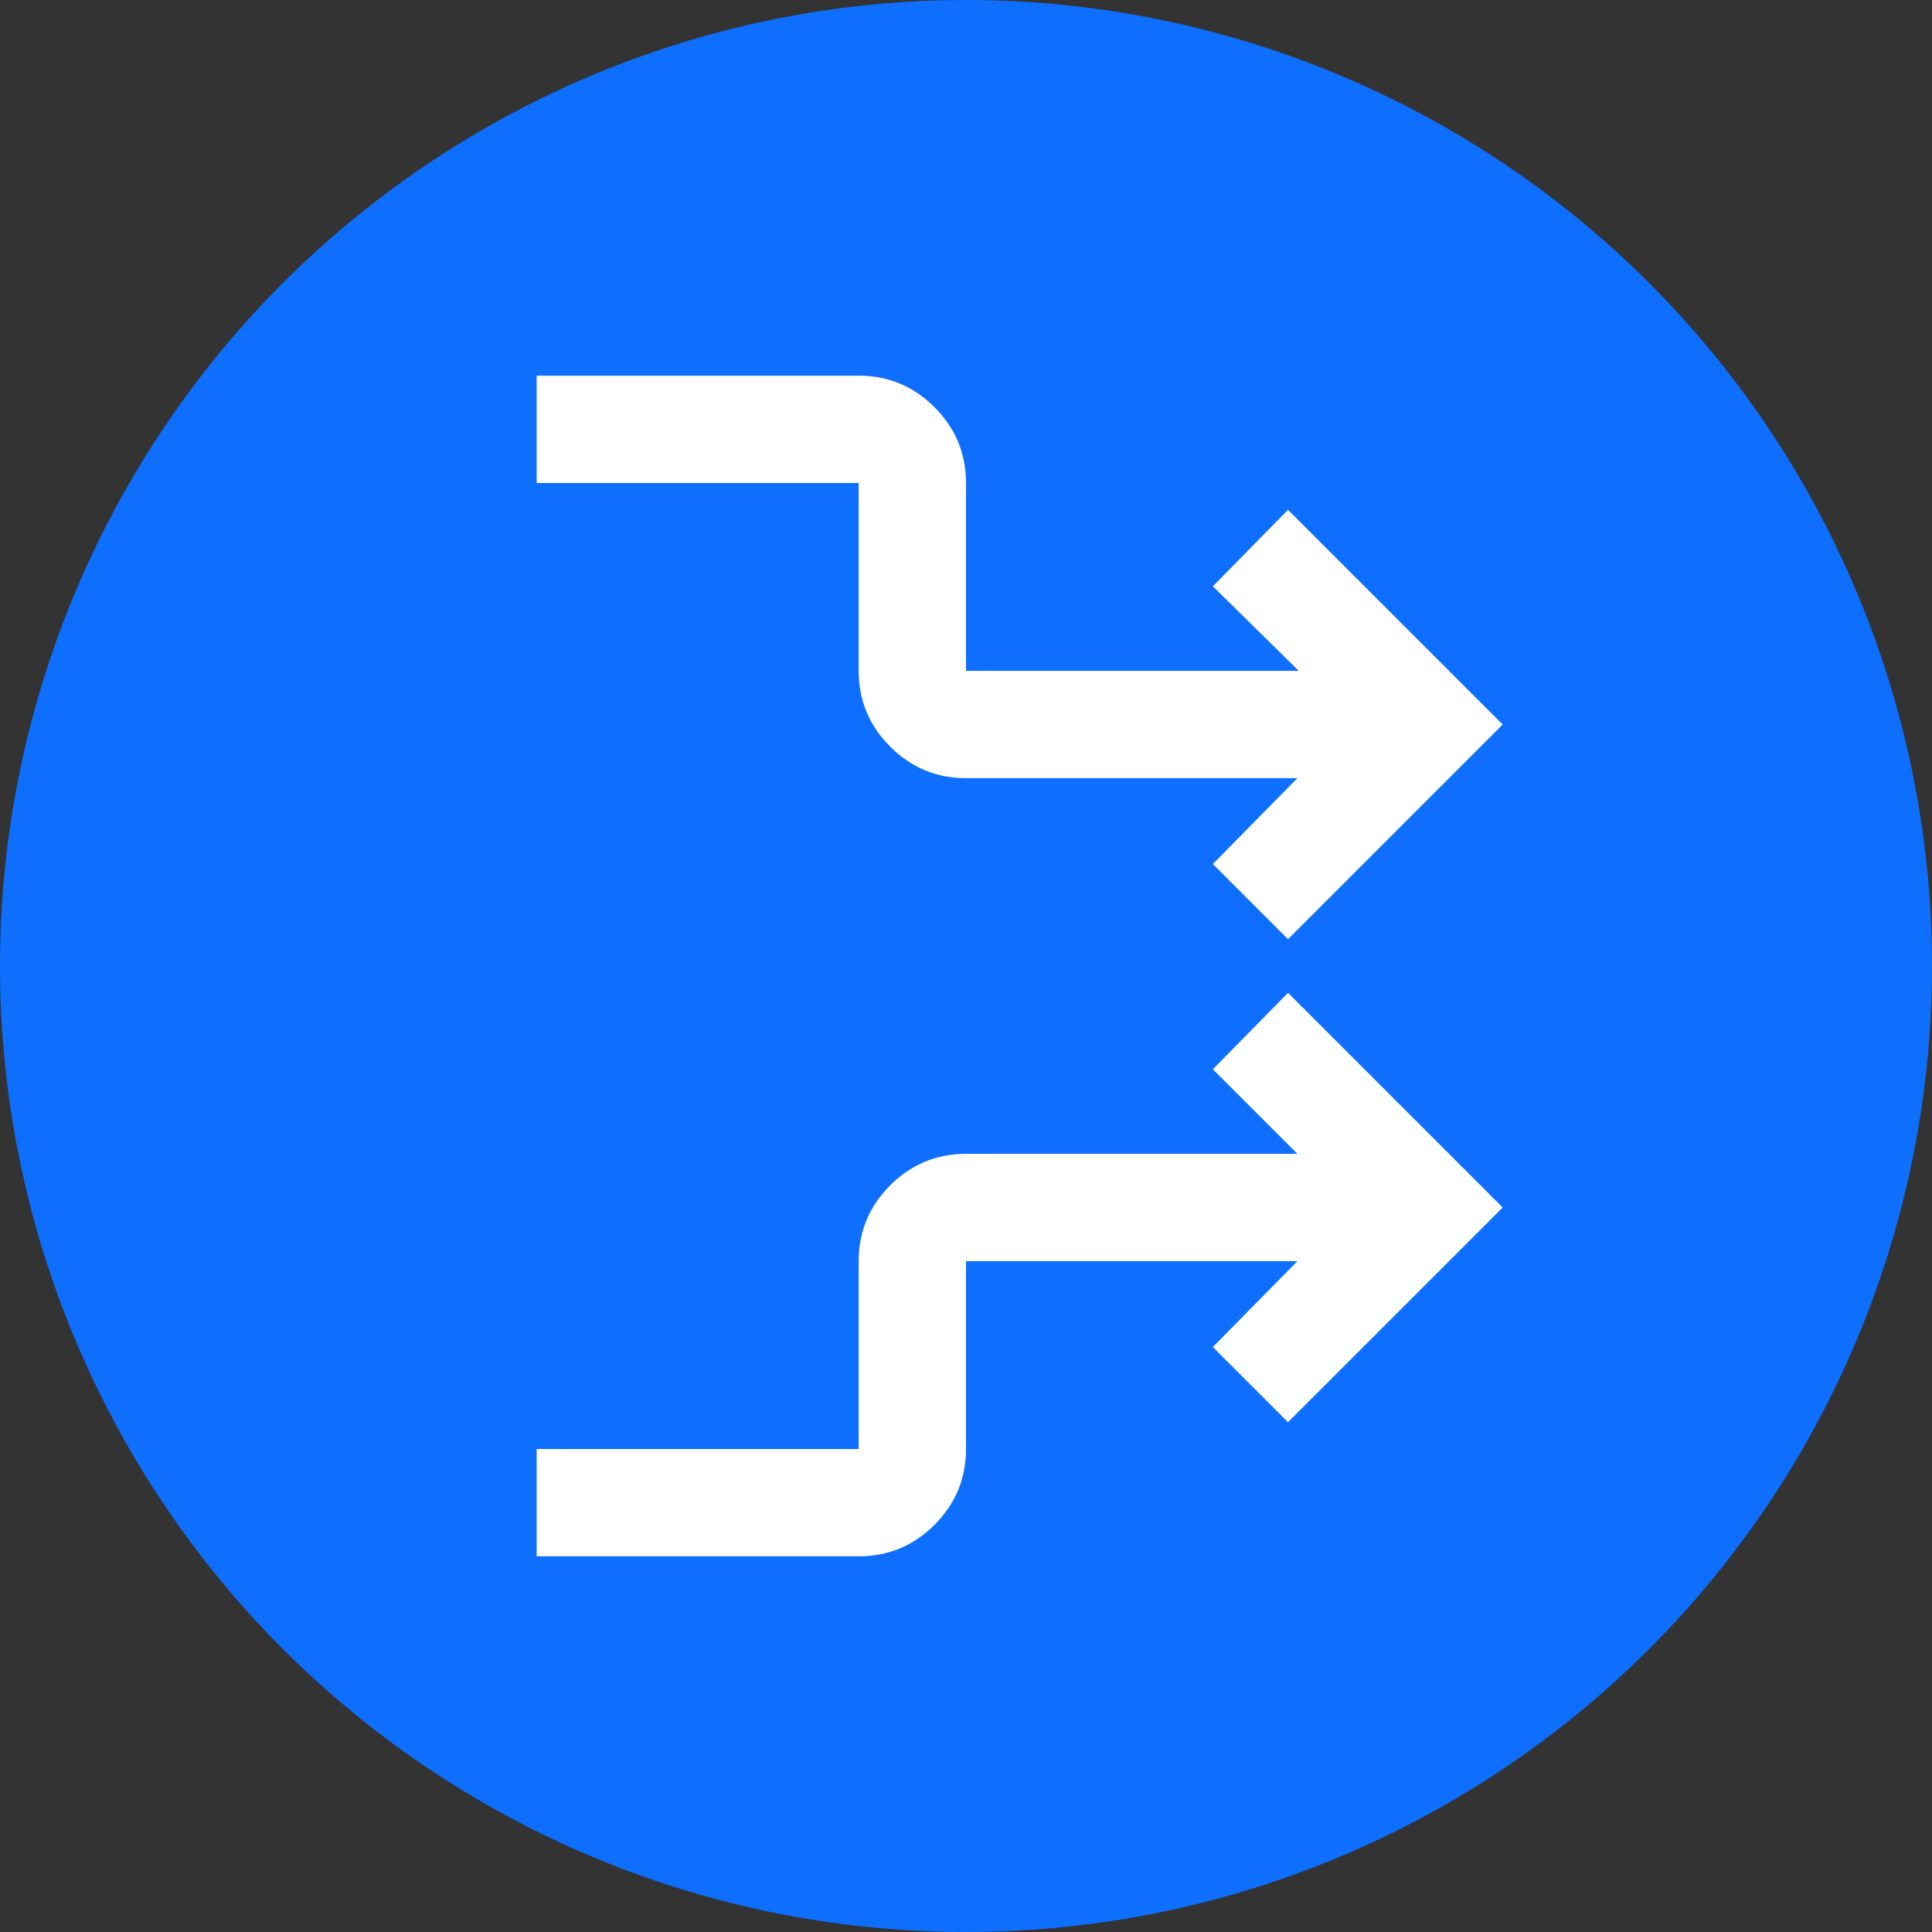 <svg width="36" height="36" viewBox="0 0 36 36" fill="none" xmlns="http://www.w3.org/2000/svg">
<rect x="0" y="0" width="36" height="36" fill="#333333" stroke="none"/>
<circle cx="18" cy="18" r="18" fill="#0E6FFF"/>
<path d="M28 22.5L24 26.5L22.6 25.1L24.175 23.5H18V27C18 27.55 17.804 28.021 17.413 28.413C17.021 28.804 16.55 29 16 29H10V27H16V23.5C16 22.95 16.196 22.479 16.587 22.087C16.979 21.696 17.45 21.5 18 21.5H24.175L22.6 19.925L24 18.5L28 22.5ZM28 13.5L24 17.5L22.6 16.1L24.175 14.5H18C17.45 14.5 16.979 14.304 16.587 13.912C16.196 13.521 16 13.05 16 12.5V9H10V7H16C16.55 7 17.021 7.196 17.413 7.588C17.804 7.979 18 8.45 18 9V12.5H24.2L22.6 10.925L24 9.5L28 13.5Z" fill="white"/>
</svg>
